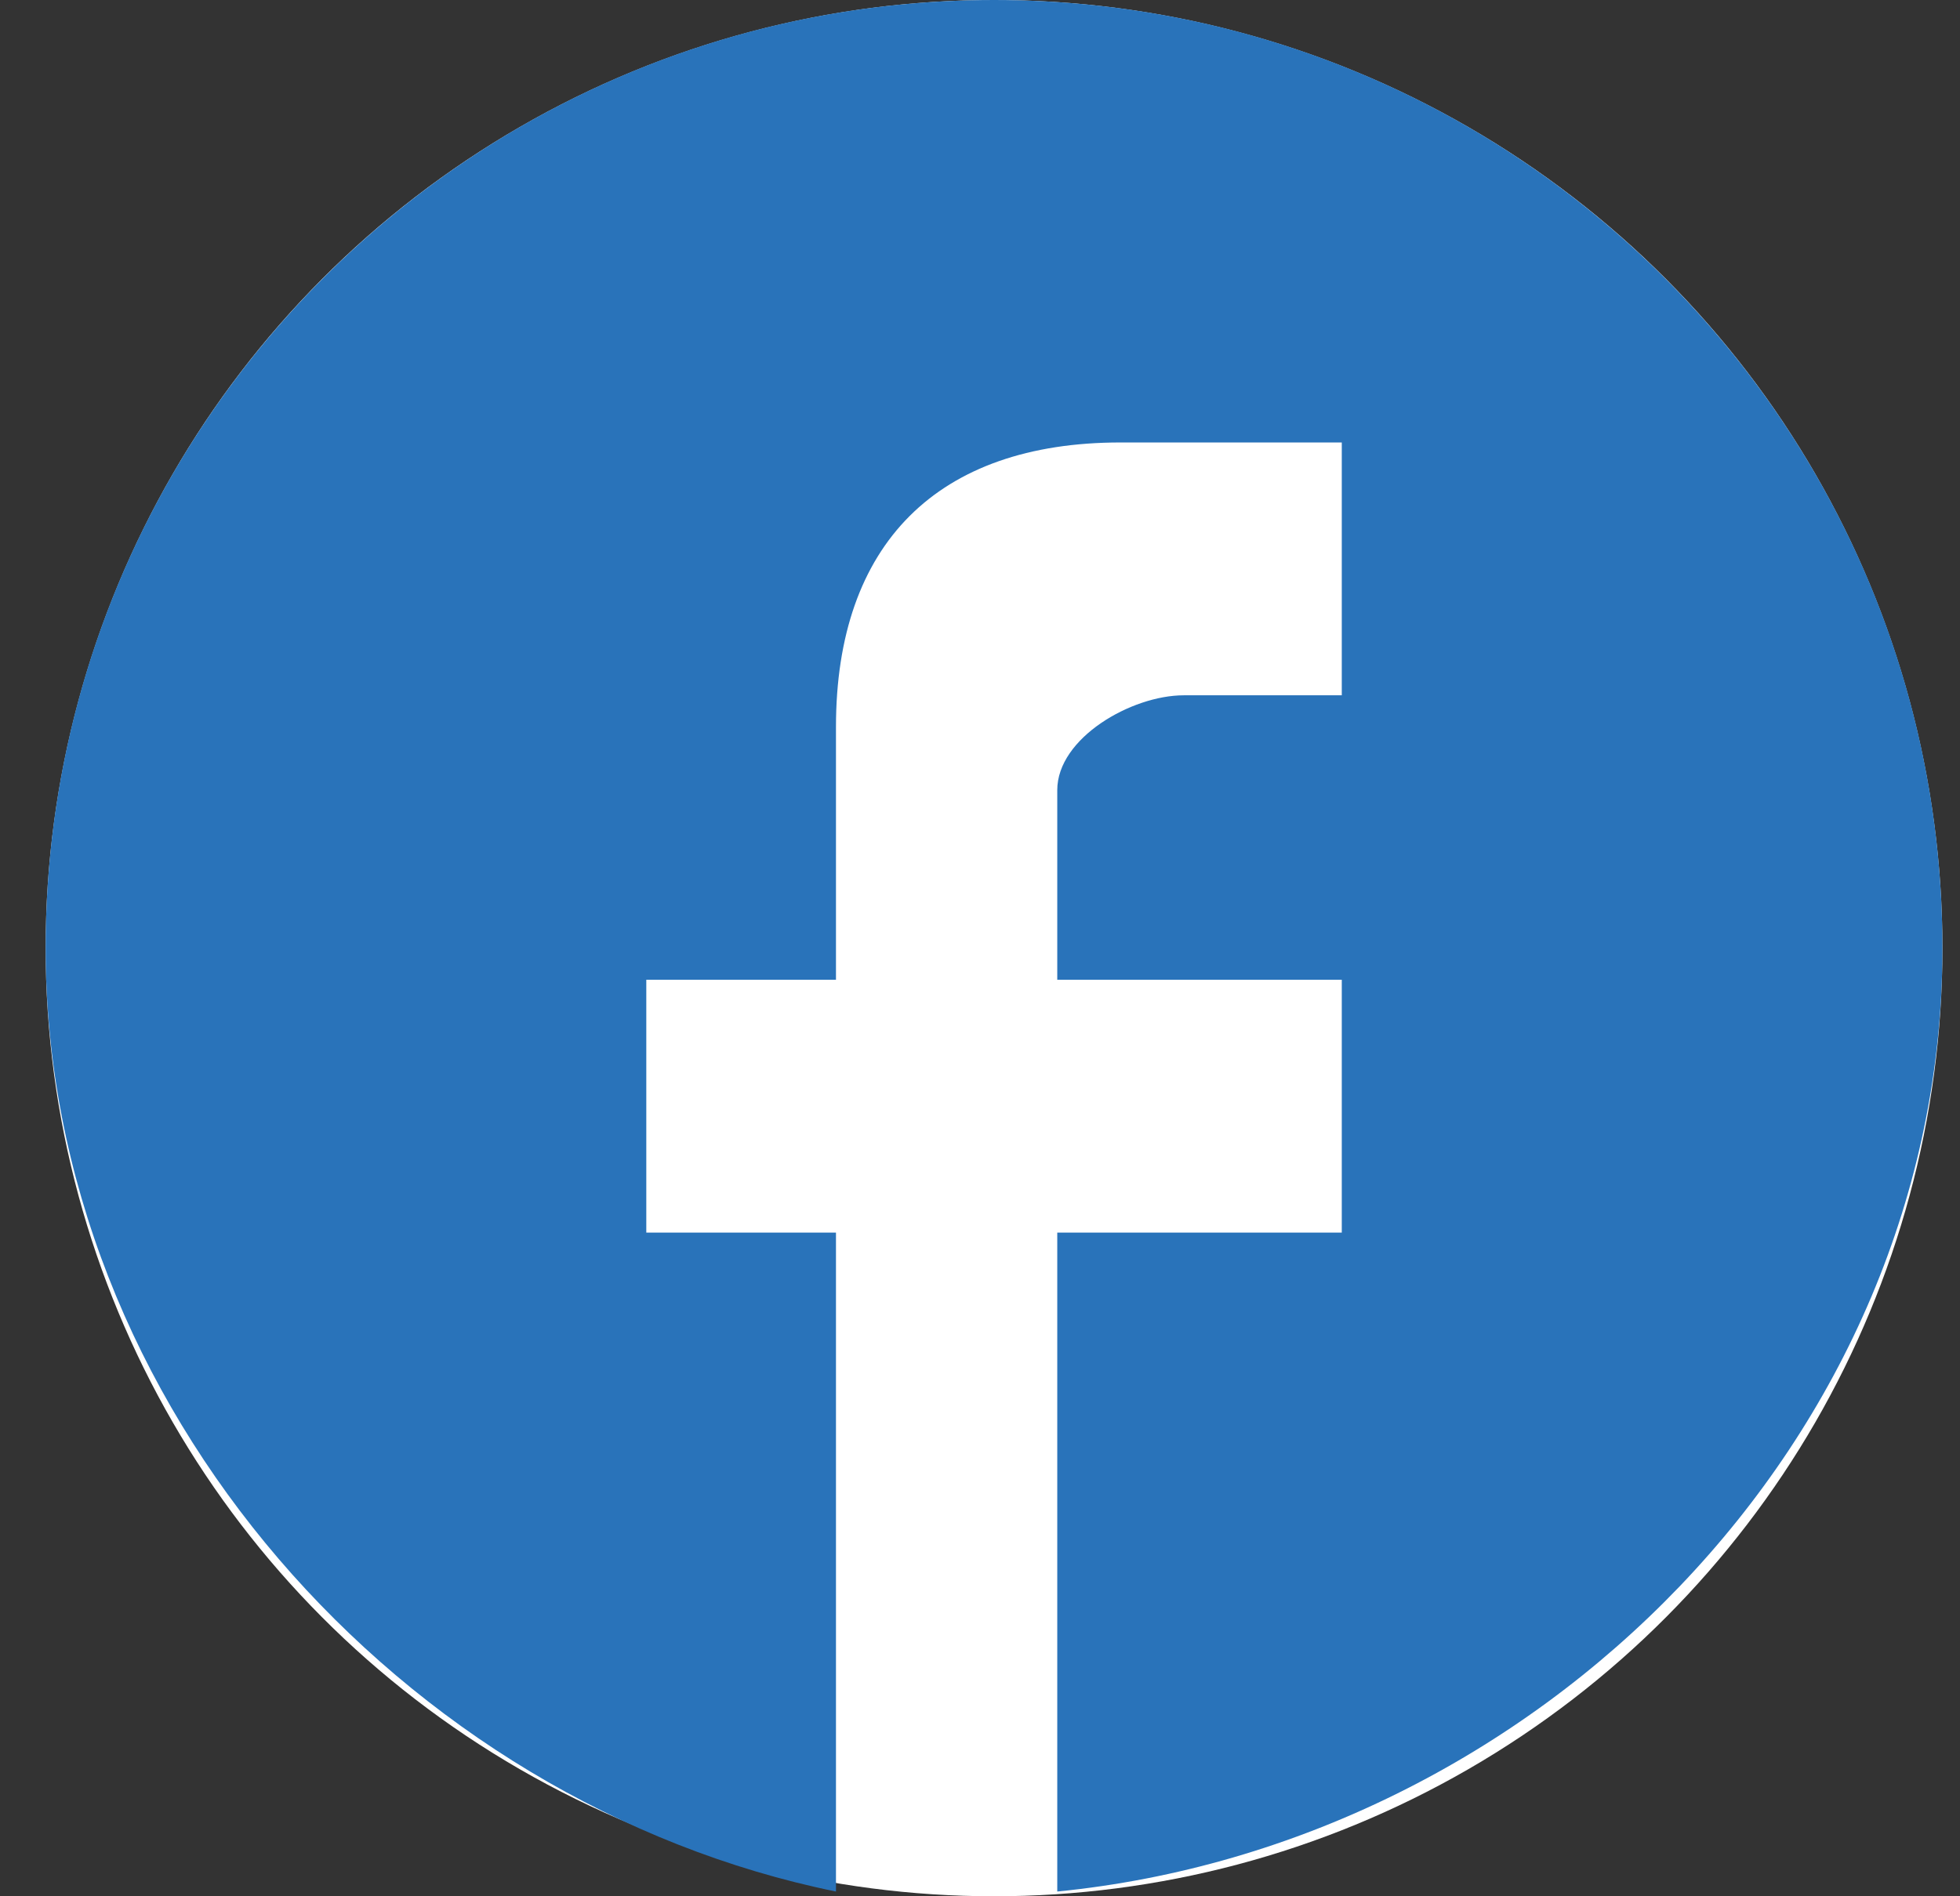 <svg xmlns="http://www.w3.org/2000/svg" width="31" height="30" viewBox="0 0 31 30" fill="none"><rect x="0" y="0" width="31" height="30" fill="#333333" stroke="none"/><circle cx="15.722" cy="15" r="15" fill="white"></circle><path d="M30.722 15C30.722 6.72 24.002 0 15.722 0C7.442 0 0.722 6.72 0.722 15C0.722 22.26 6.382 28.53 13.222 29.925V19.5H10.222V15.5H13.222V11.5C13.222 8.605 14.827 7 17.722 7H21.222V11H18.722C17.897 11 16.722 11.675 16.722 12.5V15.5H21.222V19.5H16.722V29.925C24.297 29.175 30.722 22.785 30.722 15Z" fill="#2973BA"></path></svg>
